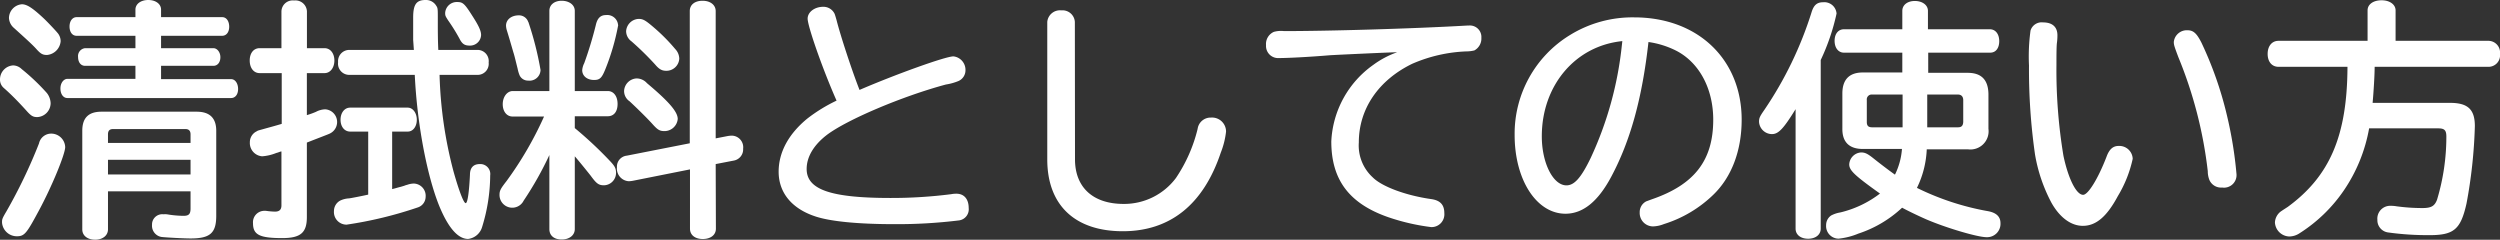 <svg xmlns="http://www.w3.org/2000/svg" viewBox="0 0 357 34.23"><rect x="0" y="0" width="357" height="34.23" fill="#333333" stroke="none"/><defs><style>.cls-1{fill:#fff;}</style></defs><g id="レイヤー_2" data-name="レイヤー 2"><g id="レイヤー_4" data-name="レイヤー 4"><path class="cls-1" d="M3.09,9.86a30.23,30.23,0,0,1,3.6,3.42,2.49,2.49,0,0,1,.54,1.44,2,2,0,0,1-1.91,2c-.57,0-.86-.15-1.47-.83C2.73,14.65,1.69,13.57.54,12.56A1.55,1.55,0,0,1,0,11.34a2,2,0,0,1,1.87-2A1.79,1.79,0,0,1,3.09,9.86ZM9.31,21c0,1-1.9,5.65-3.81,9.17-1.69,3.14-2,3.57-3.09,3.57A2.12,2.12,0,0,1,.29,31.78c0-.46,0-.54.64-1.62a74.09,74.09,0,0,0,4.64-9.68,1.78,1.78,0,0,1,1.73-1.4A2,2,0,0,1,9.31,21ZM6.25,2.63C6.65,3,7.91,4.32,8.2,4.68A1.81,1.81,0,0,1,8.66,5.9,2.15,2.15,0,0,1,6.72,7.85c-.61,0-.9-.15-1.51-.83S3.59,5.44,2,4a2,2,0,0,1-.72-1.44A2,2,0,0,1,3.13.61C3.85.61,4.67,1.15,6.25,2.63ZM19.34,1.37c0-.79.75-1.37,1.83-1.37S23,.58,23,1.37V2.45h8.73c.61,0,1,.57,1,1.37s-.43,1.29-1,1.29H23V6.88h7.47c.54,0,1,.57,1,1.29s-.39,1.23-1,1.23H23v1.9H33c.58,0,1,.61,1,1.41S33.58,14,33,14H9.63c-.61,0-1-.58-1-1.37s.47-1.37,1-1.37h9.71V9.4H12.15c-.61,0-1-.51-1-1.26a1.13,1.13,0,0,1,1-1.26h7.19V5.11H10.93c-.61,0-1-.54-1-1.33s.43-1.33,1-1.33h8.41ZM15.42,32.76c0,.86-.75,1.47-1.83,1.47s-1.84-.57-1.84-1.47V18.68c0-1.83.87-2.73,2.74-2.73H28.08c1.86,0,2.8.9,2.8,2.73V30.81c0,2.45-.86,3.24-3.63,3.24-1.15,0-3.56-.14-4.17-.21a1.62,1.62,0,0,1-1.37-1.73,1.46,1.46,0,0,1,1.62-1.51,3.49,3.49,0,0,1,.5,0,14.6,14.6,0,0,0,2.38.22c.75,0,1-.25,1-1.05V27.32H15.42ZM27.21,19.19c0-.51-.25-.76-.72-.76H16.14c-.5,0-.72.25-.72.76v1.22H27.21ZM15.42,22.82v2.09H27.21V22.82Z"/><path class="cls-1" d="M40.19,1.62A1.61,1.61,0,0,1,42,.07a1.64,1.64,0,0,1,1.83,1.55V6.88h2.52c.83,0,1.4.75,1.4,1.76s-.57,1.8-1.4,1.8H43.82v6a11.67,11.67,0,0,0,1.3-.47,3,3,0,0,1,1.33-.36,1.82,1.82,0,0,1,.65,3.46c-.29.14-.8.32-3.28,1.29V31c0,2.23-.89,3-3.52,3-3.23,0-4.17-.47-4.17-2.12a1.63,1.63,0,0,1,1.48-1.77,1.71,1.71,0,0,1,.39,0,10.87,10.87,0,0,0,1.26.11c.65,0,.93-.29.93-.9V21.63c-.18,0-.43.15-.75.22a6.65,6.65,0,0,1-2,.47,1.9,1.9,0,0,1-1.76-2,1.72,1.72,0,0,1,1-1.58c.15-.11.22-.11,1-.33s1.44-.39,2.55-.72V10.44H37.07c-.83,0-1.41-.72-1.41-1.8s.58-1.76,1.41-1.76h3.12ZM56,27c.35-.07.89-.25,1.22-.32l.5-.15a2.39,2.39,0,0,1,.43-.14,3,3,0,0,1,.94-.18,1.75,1.75,0,0,1,1.69,1.91,1.61,1.61,0,0,1-1.15,1.51,57.22,57.22,0,0,1-10.14,2.45,1.8,1.8,0,0,1-1.8-1.95,1.68,1.68,0,0,1,.94-1.51,3.34,3.34,0,0,1,1.18-.29c.18,0,2.12-.39,2.77-.54v-9H50c-.79,0-1.37-.68-1.37-1.69s.58-1.73,1.37-1.73h8.23c.72,0,1.29.76,1.29,1.73s-.54,1.69-1.29,1.69H56ZM49.79,10.69a1.6,1.6,0,0,1-1.51-1.8,1.61,1.61,0,0,1,1.51-1.76H59.1L59,5.69C59,3.13,59,3.13,59,2.52,59,.68,59.43,0,60.76,0A1.7,1.7,0,0,1,62.3.83c.22.32.22.47.22,1.73,0,2,0,3,.07,4.57H68.3a1.6,1.6,0,0,1,1.48,1.8,1.58,1.58,0,0,1-1.48,1.76H62.77a59.68,59.68,0,0,0,2,13.82c.76,2.7,1.44,4.5,1.73,4.5s.5-1.76.61-4.06c0-1,.5-1.52,1.4-1.52A1.42,1.42,0,0,1,70,25.05a25.29,25.29,0,0,1-1.15,7.35,2.38,2.38,0,0,1-2,1.72c-1.47,0-2.87-1.62-4.17-4.82-1.76-4.43-3.13-11.77-3.45-18.61ZM67.41,2.2C68.34,3.64,68.7,4.39,68.7,5a1.57,1.57,0,0,1-1.62,1.51c-.72,0-1.08-.22-1.47-1A26.76,26.76,0,0,0,64,2.92c-.4-.62-.43-.69-.43-1.08A1.66,1.66,0,0,1,65.29.29C66.08.29,66.33.5,67.41,2.2Z"/><path class="cls-1" d="M78.45,22.14a47.88,47.88,0,0,1-3.67,6.51,1.82,1.82,0,0,1-3.45-.79c0-.61.11-.86,1-2a50.27,50.27,0,0,0,5.36-9.22h-4.5c-.82,0-1.4-.72-1.4-1.76S72.41,13,73.23,13h5.22V1.55c0-.87.72-1.44,1.76-1.44s1.87.57,1.87,1.44V13h4.71c.82,0,1.4.72,1.4,1.84s-.54,1.76-1.4,1.76H82.08v1.69a56.23,56.23,0,0,1,5.07,4.75c.68.72.82,1.05.82,1.66a1.77,1.77,0,0,1-1.72,1.76c-.76,0-1.08-.25-1.87-1.33-.33-.43-1.73-2.16-2.3-2.81V32.72c0,.86-.76,1.48-1.87,1.48s-1.76-.58-1.76-1.48Zm-3-19A45.52,45.52,0,0,1,77.19,10a1.57,1.57,0,0,1-1.76,1.51,1.32,1.32,0,0,1-1.23-.75,4.86,4.86,0,0,1-.28-.94c-.29-1.15-.47-1.94-.61-2.34-.29-1-.61-2.12-.94-3.17a2.75,2.75,0,0,1-.11-.64c0-.87.76-1.48,1.84-1.48A1.39,1.39,0,0,1,75.43,3.13Zm12.83.43a32.57,32.57,0,0,1-1.83,6.3c-.51,1.26-.79,1.55-1.62,1.55-1,0-1.69-.58-1.69-1.4a2.69,2.69,0,0,1,.29-1,54.11,54.11,0,0,0,1.65-5.43c.22-1,.68-1.44,1.47-1.44A1.55,1.55,0,0,1,88.26,3.56Zm13.95,29.09c0,.9-.76,1.47-1.87,1.47s-1.83-.57-1.83-1.47V24.19l-8.13,1.62a3.93,3.93,0,0,1-.61.07,1.81,1.81,0,0,1-1.69-2,1.57,1.57,0,0,1,1.4-1.65l9-1.77V1.58c0-.9.71-1.47,1.83-1.47s1.87.61,1.87,1.47V19.76l1.65-.32a4.2,4.2,0,0,1,.58-.07,1.66,1.66,0,0,1,1.69,1.87,1.62,1.62,0,0,1-1.33,1.69l-2.59.5ZM92.39,11.88c3.17,2.66,4.39,4.1,4.39,5.11a1.9,1.9,0,0,1-1.91,1.73c-.64,0-.93-.18-1.54-.83-.79-.9-2.41-2.48-3.42-3.42A1.77,1.77,0,0,1,89.12,13a1.88,1.88,0,0,1,1.8-1.8A2,2,0,0,1,92.39,11.88Zm1.15-7.81A26.07,26.07,0,0,1,96.42,7,2.05,2.05,0,0,1,97,8.39a1.84,1.84,0,0,1-1.83,1.72c-.61,0-1-.17-1.62-.9A41.62,41.62,0,0,0,90.17,5.9a1.8,1.8,0,0,1-.76-1.44,1.87,1.87,0,0,1,1.8-1.76C91.86,2.7,92.21,2.92,93.54,4.07Z"/><path class="cls-1" d="M115.33,2.66c0-.93,1-1.69,2.23-1.69a1.77,1.77,0,0,1,1.62,1c.07.18.14.4.29.94.5,2,2.12,7,3.27,9.93,5-2.16,12.26-4.79,13.41-4.79a1.94,1.94,0,0,1,1.72,2,1.67,1.67,0,0,1-1,1.52,7.92,7.92,0,0,1-1.8.5c-6.18,1.66-14.09,5-17,7.2-1.87,1.44-2.88,3.13-2.88,4.86,0,2.95,3.45,4.14,12,4.14a66.88,66.88,0,0,0,8.63-.54,4,4,0,0,1,.75-.07c1.12,0,1.76.79,1.76,2.05a1.6,1.6,0,0,1-1.36,1.76,72.12,72.12,0,0,1-9.2.54c-5.25,0-9.31-.39-11.47-1.15-3.27-1.12-5.11-3.38-5.11-6.34,0-2.77,1.41-5.39,4.1-7.59a22.5,22.5,0,0,1,4.17-2.56C117.45,9.83,115.33,3.74,115.33,2.66Z"/><path class="cls-1" d="M153.51,22.75c0,4,2.56,6.37,6.94,6.37a9.24,9.24,0,0,0,7.48-3.71,21.71,21.71,0,0,0,3.09-7,1.87,1.87,0,0,1,1.91-1.62,2,2,0,0,1,2.15,2,11.63,11.63,0,0,1-.75,3c-2.48,7.41-7.23,11.23-14,11.23s-10.78-3.67-10.78-10.26V3.13a1.82,1.82,0,0,1,2-1.65,1.77,1.77,0,0,1,1.94,1.65Z"/><path class="cls-1" d="M209.85,3.64a1.64,1.64,0,0,1,1.69,1.76,1.93,1.93,0,0,1-1,1.8,4.72,4.72,0,0,1-1.15.14,21.35,21.35,0,0,0-7.73,1.77c-4.81,2.34-7.62,6.44-7.62,11.23a6.17,6.17,0,0,0,2,5c1.33,1.33,4.79,2.59,8.34,3.09,1.26.18,1.87.79,1.87,2a1.83,1.83,0,0,1-1.87,2A30.47,30.47,0,0,1,198.2,31c-5.53-1.94-8.09-5.32-8.09-10.8a14.18,14.18,0,0,1,6-10.94,13,13,0,0,1,3.41-1.8c-.72,0-8.52.36-9.63.43-3.09.26-6.08.4-7.23.4a1.73,1.73,0,0,1-1.87-1.84,1.89,1.89,0,0,1,1.12-1.9,3.76,3.76,0,0,1,1.44-.11c6.14,0,18.15-.33,26.13-.79Z"/><path class="cls-1" d="M230.09,25.23c-1.9,3.57-4.06,5.29-6.54,5.29-4.14,0-7.26-4.85-7.26-11.23A16.51,16.51,0,0,1,224.2,5a17,17,0,0,1,9.16-2.52c9.1,0,15.35,6,15.35,14.61,0,4.43-1.44,8.21-4.06,10.73A17.68,17.68,0,0,1,237.6,32a4.49,4.49,0,0,1-1.54.33,1.91,1.91,0,0,1-1.91-2,1.72,1.72,0,0,1,.94-1.58l.79-.29c6.07-2.09,8.77-5.54,8.77-11.37,0-4.43-2-8.14-5.25-9.83a12.73,12.73,0,0,0-4-1.26C234.51,14,232.82,20.12,230.09,25.23Zm1.58-19.36c-6.72.68-11.5,6.33-11.5,13.6,0,3.82,1.62,7,3.52,7,1.12,0,2.09-1.08,3.45-3.89A50.46,50.46,0,0,0,231.6,6.48Z"/><path class="cls-1" d="M260,32.65c0,.86-.72,1.44-1.8,1.44s-1.79-.58-1.79-1.44V15.59c-1.73,2.8-2.45,3.56-3.38,3.56a1.86,1.86,0,0,1-1.84-1.76c0-.54.11-.76.76-1.7a53,53,0,0,0,6.76-14c.32-1,.79-1.37,1.65-1.37a1.75,1.75,0,0,1,1.9,1.62A30.71,30.71,0,0,1,260,8.57Zm21-22.25c1.94,0,2.91,1,2.95,3v5a2.6,2.6,0,0,1-2.95,2.92h-5.86a13.78,13.78,0,0,1-1.4,5.51,37.74,37.74,0,0,0,10.06,3.31c1.26.21,1.87.79,1.87,1.73a1.91,1.91,0,0,1-2,2c-1.3,0-5.9-1.37-8.7-2.59-1.15-.51-2.56-1.19-3.35-1.62a16.8,16.8,0,0,1-6.25,3.7,9.88,9.88,0,0,1-2.84.72,1.8,1.8,0,0,1-1.76-1.94,1.65,1.65,0,0,1,.72-1.37,4.25,4.25,0,0,1,1.29-.43,15,15,0,0,0,5.68-2.7c-3.63-2.59-4.39-3.31-4.39-4.17a1.8,1.8,0,0,1,1.69-1.7c.58,0,.94.18,1.84.9s2.23,1.73,3,2.27a9.9,9.9,0,0,0,1-3.67H266c-1.94,0-2.94-1-2.91-2.92v-5c0-2,1-3,2.91-3h5.65V7.52h-8.34c-.79,0-1.33-.68-1.33-1.69s.54-1.65,1.33-1.65h8.34V1.55c0-.83.72-1.41,1.79-1.41s1.87.58,1.87,1.41V4.18h8.85c.79,0,1.33.68,1.33,1.69S285,7.52,284.2,7.52h-8.85V10.4Zm-13.66,3.1a.7.7,0,0,0-.76.79v3.13c0,.54.22.76.76.76h4.35V13.5Zm7.87,4.68h4.39c.5,0,.72-.22.75-.76V14.29c0-.5-.28-.79-.75-.79h-4.39Z"/><path class="cls-1" d="M304.55,22.68A17.45,17.45,0,0,1,302.43,28c-1.58,2.95-3.13,4.25-5,4.25-1.69,0-3.3-1.19-4.49-3.31a22.76,22.76,0,0,1-2.34-6.88,85.61,85.61,0,0,1-.86-12.7,27.18,27.18,0,0,1,.22-5,1.66,1.66,0,0,1,1.79-1.16c1.33,0,2.05.65,2.05,1.84,0,.11,0,.58-.07,1.08s-.07,2-.07,3.2a74.9,74.9,0,0,0,1,12.93c.69,3.27,1.84,5.57,2.81,5.57.72,0,2.15-2.34,3.34-5.43.39-1.08.93-1.55,1.73-1.55A1.91,1.91,0,0,1,304.55,22.68Zm9.81-16.6A52,52,0,0,1,318,16.45a57.58,57.58,0,0,1,1.37,8.39,1.79,1.79,0,0,1-2.05,1.94,1.81,1.81,0,0,1-1.83-1.11,3.46,3.46,0,0,1-.22-1.23,61,61,0,0,0-4.21-16.3c-.61-1.62-.64-1.77-.64-2.16a1.87,1.87,0,0,1,1.94-1.66C313.21,4.32,313.68,4.75,314.36,6.08Z"/><path class="cls-1" d="M325.37,9.54c-.94,0-1.55-.72-1.55-1.84s.61-1.87,1.55-1.87h12.72V1.48c0-.87.83-1.44,2-1.44s2,.61,2,1.44V5.83h13.33A1.68,1.68,0,0,1,357,7.7a1.65,1.65,0,0,1-1.55,1.84H339.1c0,1.22-.15,3.6-.29,5.15h11.07c2.52,0,3.53.93,3.53,3.31a69.85,69.85,0,0,1-1.19,11.05c-.83,3.71-1.8,4.53-5.29,4.53a41.39,41.39,0,0,1-5.93-.39,1.76,1.76,0,0,1-1.51-1.8,1.83,1.83,0,0,1,1.87-2,4.87,4.87,0,0,1,.87.07,27.58,27.58,0,0,0,3.66.25c1.26,0,1.76-.25,2.12-1.19a31.2,31.2,0,0,0,1.33-9c0-.9-.25-1.19-1.15-1.19h-9.88a22.77,22.77,0,0,1-3.6,8.85,21.78,21.78,0,0,1-6.32,6.12,2.7,2.7,0,0,1-1.48.47,2.12,2.12,0,0,1-2.05-2,2.1,2.1,0,0,1,.72-1.48c.18-.14.18-.14,1.12-.75,6-4.4,8.48-10.15,8.52-20Z"/></g></g></svg>